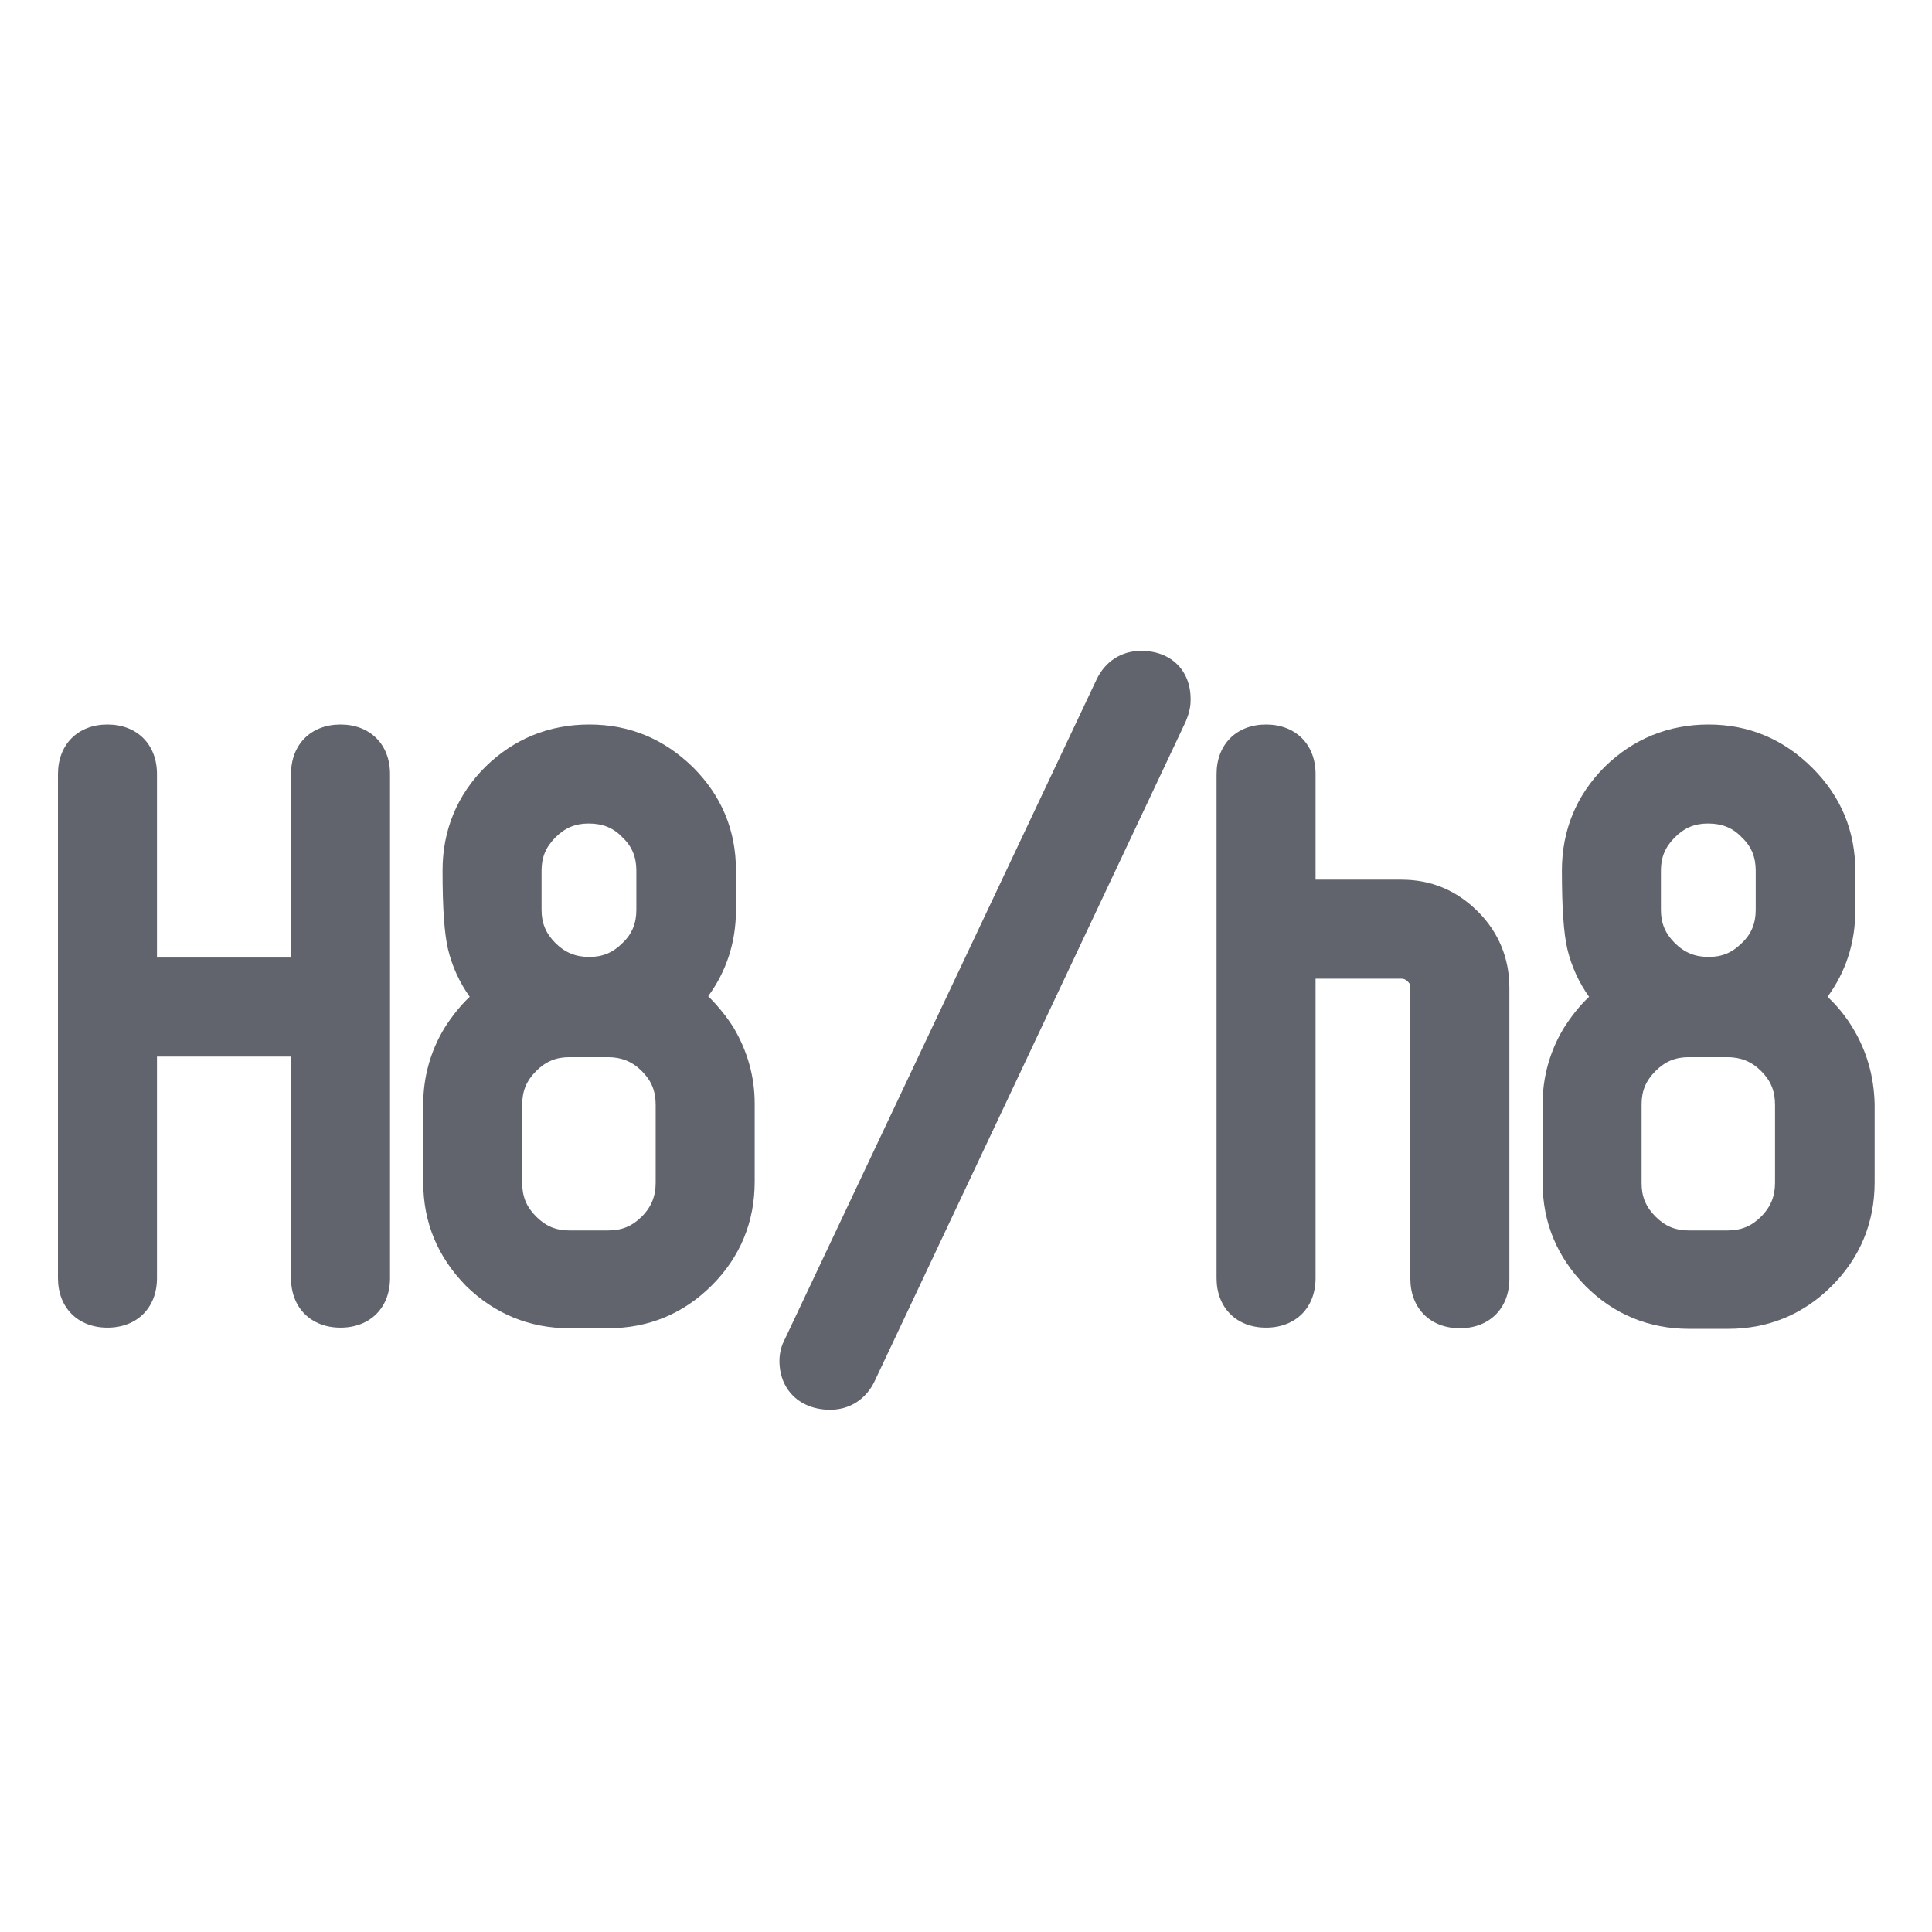 <?xml version="1.0" encoding="utf-8"?>
<!-- Generator: Adobe Illustrator 26.0.1, SVG Export Plug-In . SVG Version: 6.00 Build 0)  -->
<svg version="1.1" xmlns="http://www.w3.org/2000/svg" xmlns:xlink="http://www.w3.org/1999/xlink" x="0px" y="0px"
	 viewBox="0 0 32 32" style="enable-background:new 0 0 32 32;" xml:space="preserve">
<style type="text/css">
	.st0{fill:#EAE6E4;}
	.st1{fill:#FFFF22;}
	.st2{fill:#62646D;}
	.st3{fill:#037DF7;}
	.st4{fill:#F9B233;}
	.st5{fill:#38CE57;}
	.st6{fill:#D43D3C;}
	.st7{fill:#FFCA22;}
	.st8{fill:#3987BC;}
	.st9{fill:#2C579A;}
	.st10{fill:#F7F074;}
	.st11{fill:#FF8500;}
	.st12{fill:#83C2E5;}
	.st13{fill:#BAE2F4;}
	.st14{fill:url(#SVGID_1_);}
	.st15{fill:none;stroke:#000000;stroke-width:0.5;stroke-linecap:round;stroke-miterlimit:10;}
	.st16{opacity:0.22;fill:#3F3F40;enable-background:new    ;}
	.st17{fill:#EDEDED;}
	.st18{opacity:0.1;}
	.st19{fill:#D1D3DB;}
	.st20{fill:#F4F2F3;}
	.st21{fill:#1D1D1B;}
	.st22{fill:#FFFFFF;}
	.st23{fill:#F9F9F9;}
	.st24{fill:#009FE3;}
	.st25{fill:#DADADA;}
	.st26{fill:url(#SVGID_00000167380018260554754030000000811073182556432318_);}
	.st27{fill:url(#SVGID_00000091696038700046963640000009448098311347461256_);}
	.st28{fill:url(#SVGID_00000180356238154619462680000011077018174999596975_);}
	.st29{fill:#36A9E1;}
	.st30{fill:url(#SVGID_00000006704980273917077210000002034452487743091867_);}
	.st31{fill:none;stroke:#009FE3;stroke-width:2;stroke-miterlimit:10;}
	.st32{fill:none;stroke:#009FE3;stroke-width:2;stroke-miterlimit:10;stroke-dasharray:3.443,3.443;}
	.st33{fill:url(#SVGID_00000181785108092928329290000006051675207306160560_);}
	.st34{fill:url(#SVGID_00000023260384237064284500000001900712699926812038_);}
	.st35{fill:none;stroke:#DADADA;stroke-width:0.1;stroke-miterlimit:10;}
</style>
<g id="Layer_1">
</g>
<g id="Layer_2">
</g>
<g id="Layer_3">
</g>
<g id="Layer_4">
</g>
<g id="Layer_5">
</g>
<g id="Layer_6">
</g>
<g id="Layer_7">
</g>
<g id="Layer_8">
</g>
<g id="Layer_9">
</g>
<g id="Layer_10">
</g>
<g id="Layer_11">
</g>
<g id="Layer_12">
</g>
<g id="Layer_13">
</g>
<g id="Layer_14">
</g>
<g id="Layer_15">
</g>
<g id="Layer_16">
</g>
<g id="Layer_17">
</g>
<g id="Layer_18">
</g>
<g id="Layer_19">
</g>
<g id="Layer_20">
</g>
<g id="Layer_21">
</g>
<g id="Layer_22">
</g>
<g id="Layer_23">
</g>
<g id="Layer_24">
</g>
<g id="Layer_25">
</g>
<g id="Layer_26">
</g>
<g id="Layer_27">
</g>
<g id="Layer_28">
</g>
<g id="Layer_30">
</g>
<g id="Layer_31">
</g>
<g id="Layer_29">
</g>
<g id="Layer_32">
</g>
<g id="Layer_33">
</g>
<g id="Layer_34">
</g>
<g id="Layer_35">
</g>
<g id="Layer_36">
</g>
<g id="Layer_37">
</g>
<g id="Layer_38">
</g>
<g id="Layer_39">
</g>
<g id="Layer_40">
</g>
<g id="Layer_41">
</g>
<g id="Layer_42">
</g>
<g id="Layer_43">
</g>
<g id="Layer_44">
</g>
<g id="Layer_45">
</g>
<g id="Layer_46">
</g>
<g id="Layer_47">
</g>
<g id="Layer_48">
</g>
<g id="Layer_49">
</g>
<g id="Layer_50">
</g>
<g id="Layer_51">
</g>
<g id="Layer_52">
</g>
<g id="Layer_53">
</g>
<g id="Layer_54">
</g>
<g id="Layer_55">
</g>
<g id="Layer_56">
</g>
<g id="Layer_57">
	<g>
		<path class="st2" d="M5.64,12c-0.49,0-0.82,0.33-0.82,0.82v3.04H2.6v-3.04C2.6,12.33,2.27,12,1.78,12c-0.49,0-0.82,0.33-0.82,0.82
			v8.35c0,0.49,0.33,0.82,0.82,0.82c0.49,0,0.82-0.33,0.82-0.82v-3.67h2.22v3.67c0,0.49,0.33,0.82,0.82,0.82
			c0.49,0,0.82-0.33,0.82-0.82v-8.35C6.46,12.33,6.13,12,5.64,12z"/>
		<path class="st2" d="M11.73,16.5c0.3-0.41,0.46-0.89,0.46-1.43v-0.65c0-0.67-0.24-1.24-0.71-1.71C11,12.24,10.43,12,9.76,12
			c-0.67,0-1.25,0.24-1.72,0.7c-0.47,0.47-0.71,1.05-0.71,1.72c0,0.63,0.03,1.04,0.09,1.3c0.07,0.29,0.19,0.55,0.36,0.79
			c-0.16,0.15-0.3,0.33-0.42,0.52c-0.23,0.38-0.35,0.81-0.35,1.26v1.29c0,0.67,0.24,1.24,0.71,1.72C8.19,21.76,8.77,22,9.43,22h0.64
			c0.67,0,1.25-0.24,1.72-0.71c0.47-0.47,0.71-1.05,0.71-1.72v-1.29c0-0.45-0.12-0.87-0.35-1.26C12.03,16.83,11.89,16.66,11.73,16.5
			z M10.54,15.07c0,0.22-0.07,0.4-0.23,0.55c-0.16,0.16-0.33,0.23-0.55,0.23c-0.22,0-0.4-0.07-0.56-0.23
			c-0.16-0.16-0.23-0.33-0.23-0.55v-0.65c0-0.22,0.07-0.39,0.23-0.55c0.16-0.16,0.33-0.23,0.55-0.23c0.23,0,0.41,0.07,0.56,0.23
			c0.16,0.15,0.23,0.33,0.23,0.55V15.07z M8.65,18.29c0-0.22,0.07-0.39,0.23-0.55c0.16-0.16,0.33-0.23,0.55-0.23h0.64
			c0.22,0,0.4,0.07,0.56,0.23c0.16,0.16,0.23,0.33,0.23,0.56v1.29c0,0.22-0.07,0.4-0.23,0.56c-0.16,0.16-0.33,0.23-0.56,0.23H9.43
			c-0.22,0-0.39-0.07-0.55-0.23c-0.16-0.16-0.23-0.33-0.23-0.55V18.29z"/>
		<path class="st2" d="M18.9,10.78c-0.33,0-0.6,0.18-0.74,0.48L13,22.18c-0.06,0.11-0.09,0.24-0.09,0.36c0,0.48,0.34,0.81,0.84,0.81
			c0.33,0,0.6-0.18,0.74-0.48l5.15-10.92c0.05-0.12,0.08-0.23,0.08-0.35C19.73,11.11,19.4,10.78,18.9,10.78z"/>
		<path class="st2" d="M23.21,14.57h-1.42v-1.75c0-0.49-0.33-0.82-0.82-0.82c-0.49,0-0.82,0.33-0.82,0.82v8.35
			c0,0.49,0.33,0.82,0.82,0.82c0.49,0,0.82-0.33,0.82-0.82v-4.96h1.42c0.04,0,0.07,0.01,0.11,0.05c0.04,0.04,0.04,0.06,0.04,0.1
			v4.82c0,0.49,0.33,0.82,0.82,0.82c0.49,0,0.82-0.33,0.82-0.82v-4.82c0-0.49-0.18-0.92-0.52-1.26
			C24.13,14.75,23.71,14.57,23.21,14.57z"/>
		<path class="st2" d="M30.69,17.03c-0.12-0.2-0.26-0.37-0.42-0.52c0.3-0.41,0.46-0.89,0.46-1.43v-0.65c0-0.67-0.24-1.24-0.71-1.71
			C29.54,12.24,28.96,12,28.3,12c-0.67,0-1.25,0.24-1.72,0.7c-0.47,0.47-0.71,1.05-0.71,1.72c0,0.63,0.03,1.04,0.09,1.3
			c0.07,0.29,0.19,0.55,0.36,0.79c-0.16,0.15-0.3,0.33-0.42,0.52c-0.23,0.38-0.35,0.81-0.35,1.26v1.29c0,0.67,0.24,1.24,0.71,1.72
			c0.47,0.47,1.05,0.71,1.72,0.71h0.64c0.67,0,1.25-0.24,1.72-0.71c0.47-0.47,0.71-1.05,0.71-1.72v-1.29
			C31.04,17.83,30.92,17.41,30.69,17.03z M29.08,15.07c0,0.22-0.07,0.4-0.23,0.55c-0.16,0.16-0.33,0.23-0.55,0.23
			c-0.22,0-0.4-0.07-0.56-0.23c-0.16-0.16-0.23-0.33-0.23-0.55v-0.65c0-0.22,0.07-0.39,0.23-0.55c0.16-0.16,0.33-0.23,0.55-0.23
			c0.23,0,0.41,0.07,0.56,0.23c0.16,0.15,0.23,0.33,0.23,0.55V15.07z M27.19,18.29c0-0.22,0.07-0.39,0.23-0.55
			c0.16-0.16,0.33-0.23,0.55-0.23h0.64c0.22,0,0.4,0.07,0.56,0.23c0.16,0.16,0.23,0.33,0.23,0.56v1.29c0,0.22-0.07,0.4-0.23,0.56
			c-0.16,0.16-0.33,0.23-0.56,0.23h-0.64c-0.22,0-0.39-0.07-0.55-0.23c-0.16-0.16-0.23-0.33-0.23-0.55V18.29z"/>
	</g>
</g>
<g id="Layer_58">
</g>
<g id="Layer_59">
</g>
<g id="Layer_60">
</g>
<g id="Layer_61">
</g>
<g id="Layer_62">
</g>
<g id="Layer_63">
</g>
<g id="Layer_64">
</g>
<g id="Layer_65">
</g>
<g id="Layer_66">
</g>
<g id="Layer_67">
</g>
<g id="Layer_68">
</g>
<g id="Layer_69">
</g>
<g id="Layer_70">
</g>
<g id="Layer_71">
</g>
<g id="Layer_72">
</g>
<g id="Layer_73">
</g>
<g id="Layer_74">
</g>
</svg>
